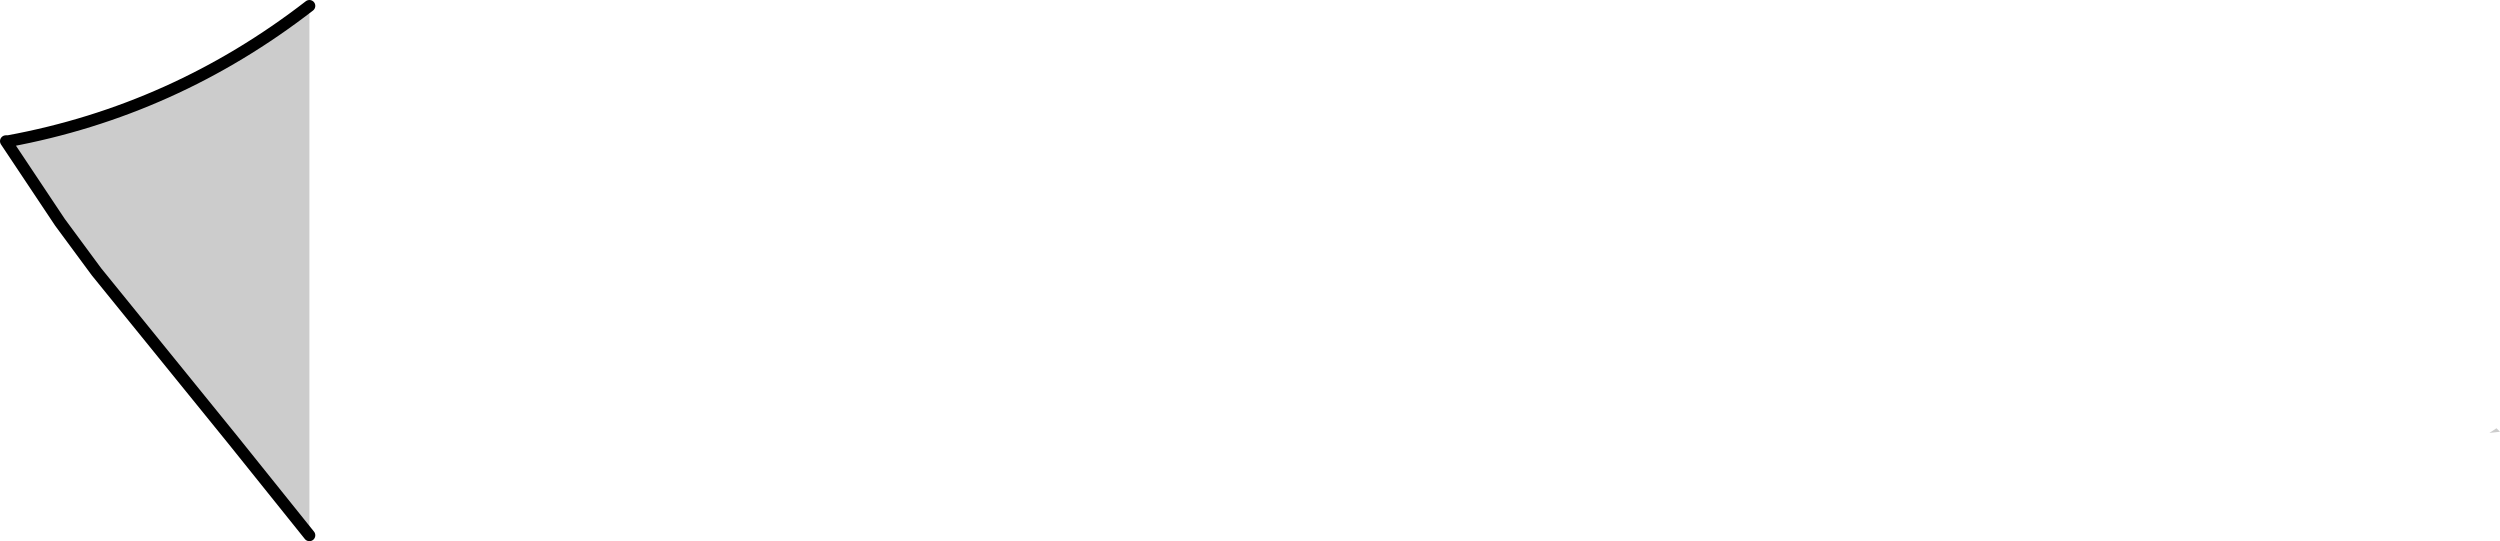 <?xml version="1.0" encoding="UTF-8" standalone="no"?>
<svg xmlns:xlink="http://www.w3.org/1999/xlink" height="23.0px" width="106.25px" xmlns="http://www.w3.org/2000/svg">
  <g transform="matrix(1.0, 0.0, 0.0, 1.0, -270.05, -179.3)">
    <path d="M283.2 202.05 L279.95 198.0 274.15 190.85 272.6 188.75 270.3 185.3 270.4 185.3 Q277.45 184.0 283.2 179.55 L283.2 202.05 M375.85 197.7 L376.15 197.5 376.3 197.65 375.85 197.7" fill="#cccccc" fill-rule="evenodd" stroke="none"/>
    <path d="M283.2 202.05 L279.95 198.0 274.15 190.85 272.6 188.75 270.3 185.3 270.4 185.3 Q277.45 184.0 283.2 179.55" fill="none" stroke="#000000" stroke-linecap="round" stroke-linejoin="round" stroke-width="0.5"/>
  </g>
</svg>
